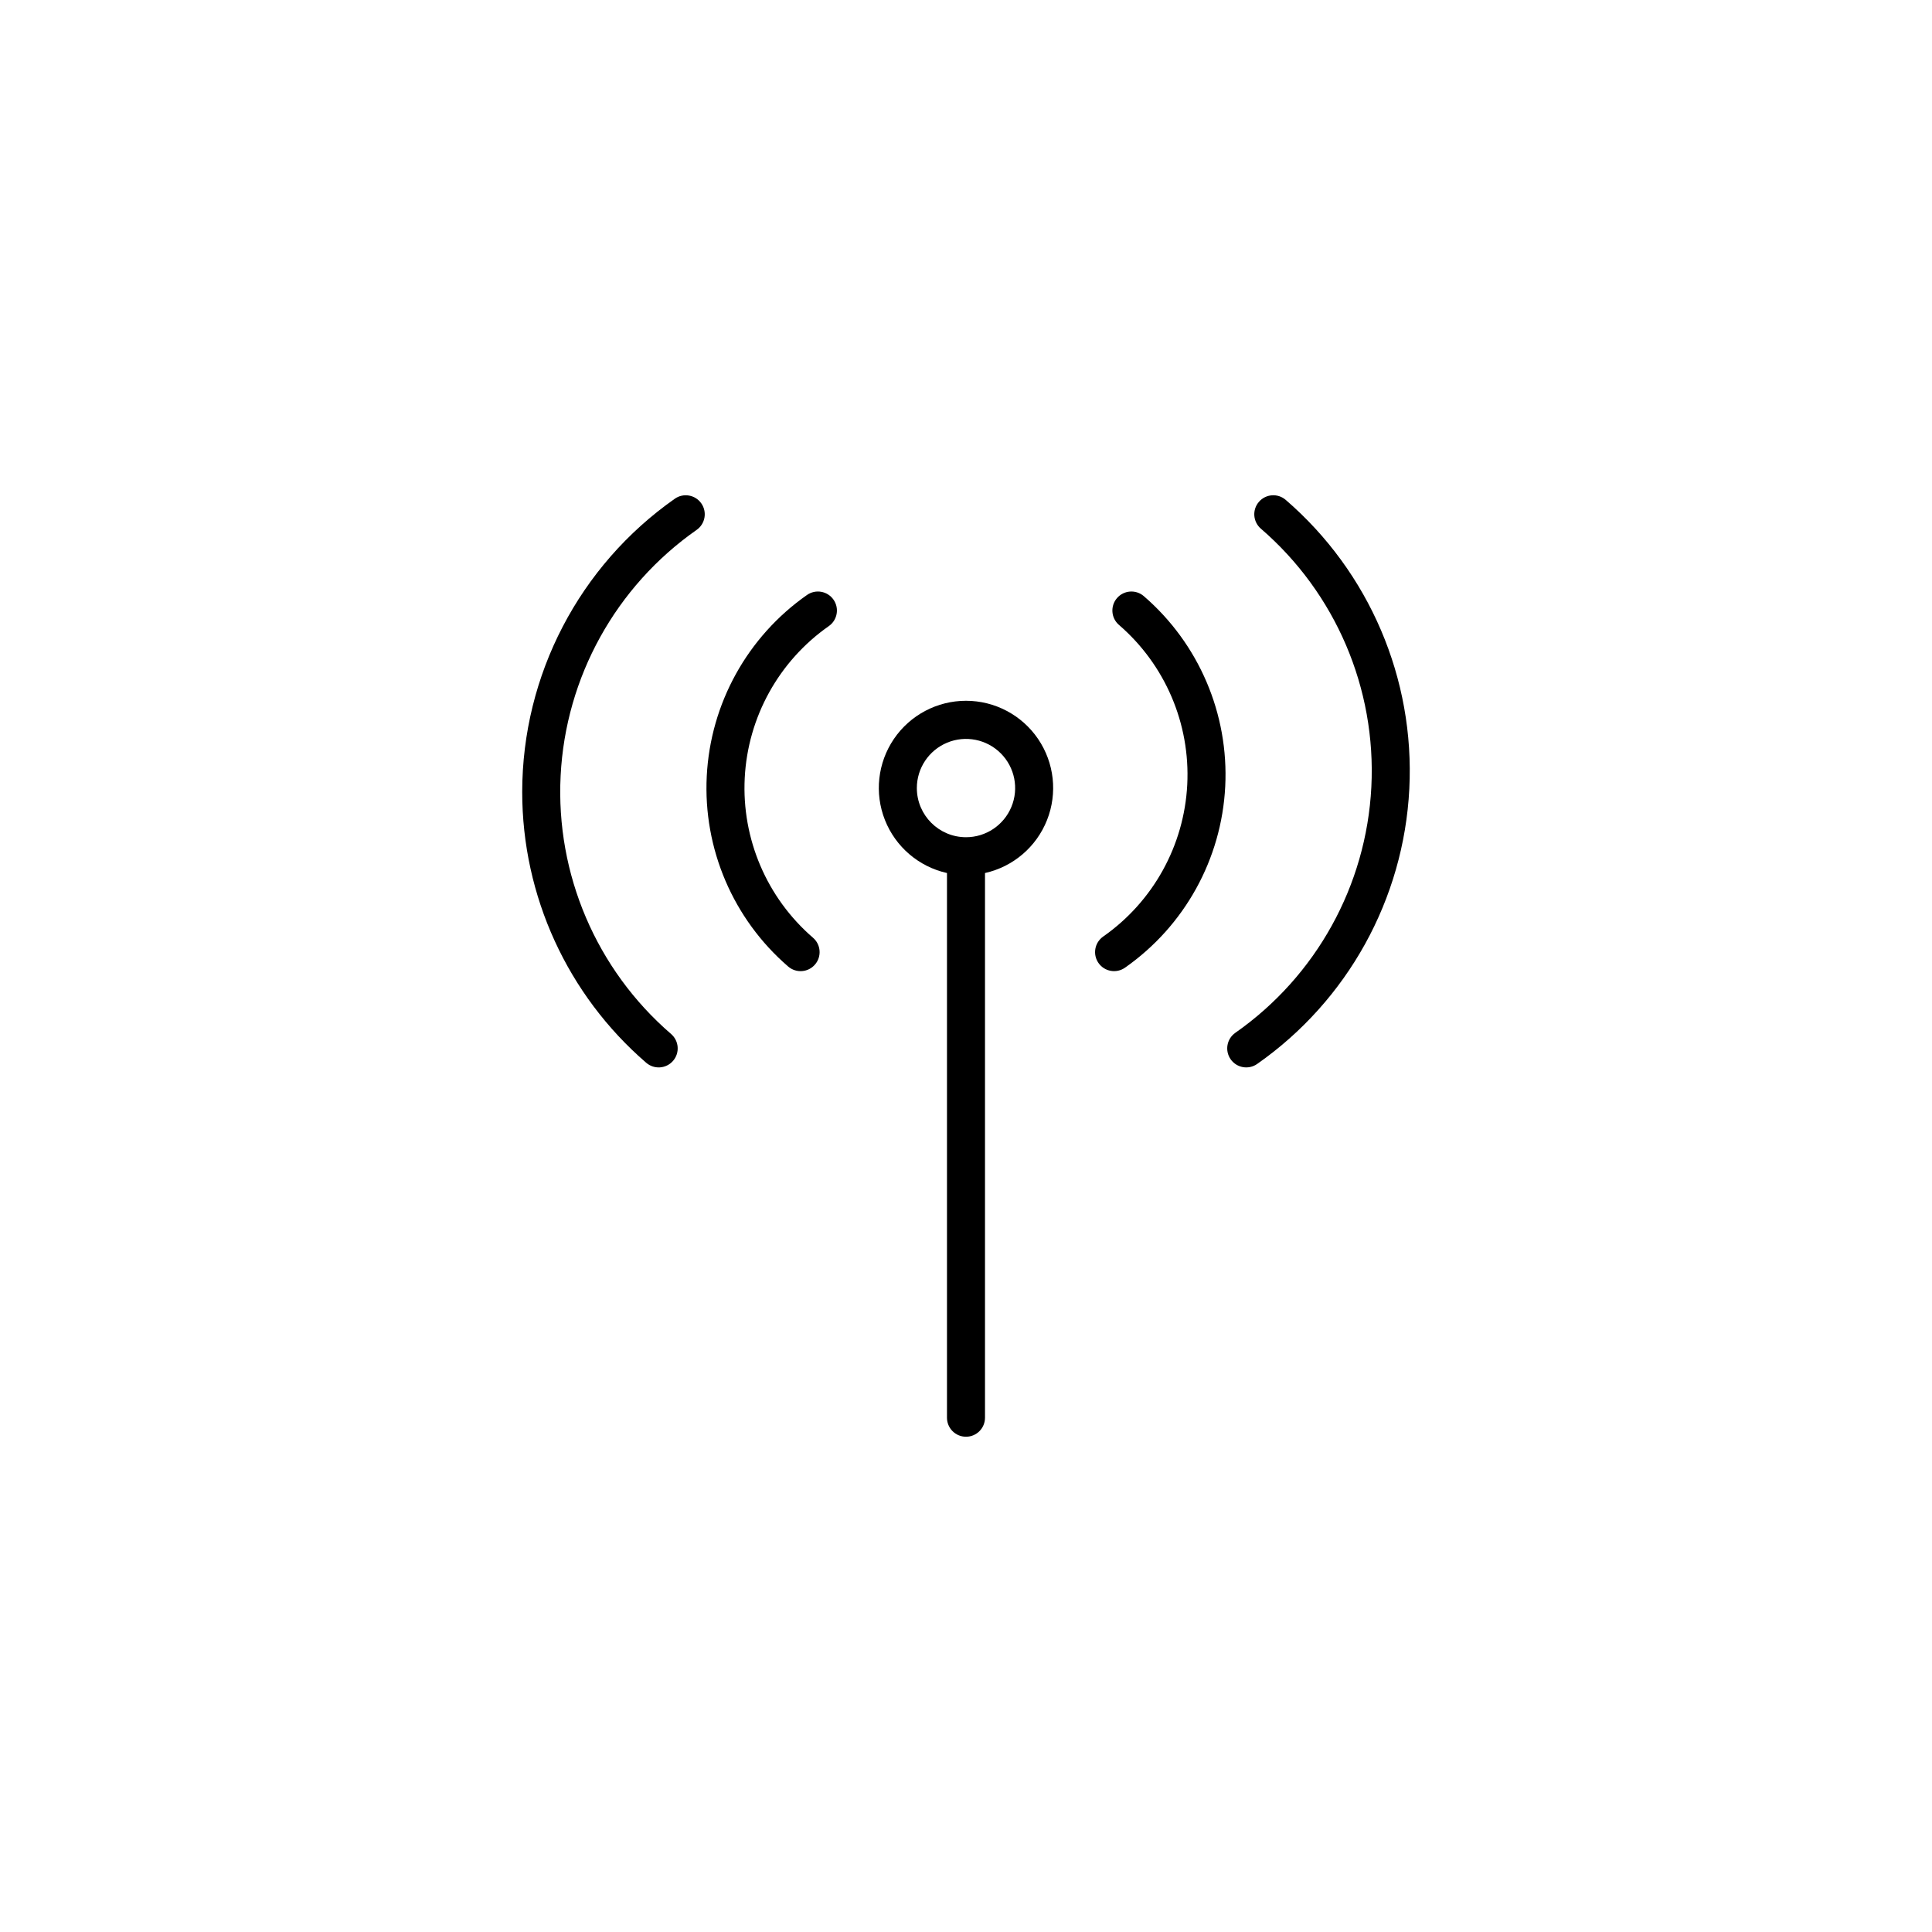 <?xml version="1.0" encoding="UTF-8"?>
<!-- Uploaded to: ICON Repo, www.iconrepo.com, Generator: ICON Repo Mixer Tools -->
<svg fill="#000000" width="800px" height="800px" version="1.1" viewBox="144 144 512 512" xmlns="http://www.w3.org/2000/svg">
 <g>
  <path d="m400 524.75c1.336 0 2.617-0.531 3.562-1.477 0.945-0.941 1.473-2.227 1.473-3.562v-144.35c7.469-1.668 13.625-6.926 16.441-14.043 2.816-7.113 1.93-15.16-2.371-21.488s-11.457-10.117-19.105-10.117c-7.652 0-14.809 3.789-19.109 10.117s-5.188 14.375-2.371 21.488c2.816 7.117 8.973 12.375 16.441 14.043v144.35c0 1.336 0.531 2.621 1.477 3.562 0.941 0.945 2.227 1.477 3.562 1.477zm-13.027-171.9c0-5.269 3.172-10.02 8.039-12.039 4.867-2.016 10.469-0.902 14.195 2.824 3.727 3.723 4.844 9.328 2.824 14.195-2.016 4.867-6.766 8.043-12.031 8.043-7.191-0.012-13.016-5.836-13.027-13.023z"/>
  <path d="m363.65 309.92c2.277-1.598 2.828-4.738 1.23-7.016-1.598-2.277-4.738-2.828-7.016-1.23-15.789 11.051-25.59 28.77-26.566 48.012-0.977 19.246 6.984 37.863 21.574 50.453 2.106 1.82 5.289 1.586 7.106-0.52 1.82-2.106 1.59-5.289-0.52-7.106-12.234-10.562-18.914-26.18-18.098-42.32 0.82-16.145 9.047-31.008 22.289-40.273z"/>
  <path d="m282.39 353.86c-0.004 27.57 11.996 53.781 32.871 71.793 2.109 1.816 5.289 1.586 7.109-0.52 1.82-2.106 1.586-5.289-0.52-7.109-19.797-17.082-30.602-42.344-29.277-68.461 1.324-26.113 14.629-50.152 36.051-65.145 2.277-1.602 2.824-4.738 1.23-7.016-1.594-2.277-4.734-2.832-7.012-1.242-25.336 17.766-40.43 46.754-40.453 77.699z"/>
  <path d="m436.35 392.2c-2.277 1.598-2.828 4.738-1.23 7.016 1.598 2.277 4.738 2.828 7.016 1.23 15.785-11.051 25.59-28.77 26.562-48.012 0.973-19.246-6.988-37.863-21.578-50.453-2.106-1.816-5.285-1.582-7.106 0.523-1.816 2.106-1.582 5.285 0.523 7.106 12.238 10.559 18.914 26.176 18.098 42.316-0.82 16.145-9.043 31.008-22.285 40.273z"/>
  <path d="m471.37 417.71c-2.277 1.598-2.824 4.738-1.23 7.016 1.598 2.277 4.734 2.832 7.016 1.238 23.969-16.777 38.848-43.676 40.328-72.895 1.48-29.215-10.605-57.48-32.754-76.594-2.109-1.82-5.289-1.586-7.106 0.52-1.82 2.106-1.586 5.289 0.52 7.106 19.797 17.082 30.602 42.348 29.277 68.461-1.324 26.113-14.629 50.156-36.051 65.148z"/>
 </g>
</svg>